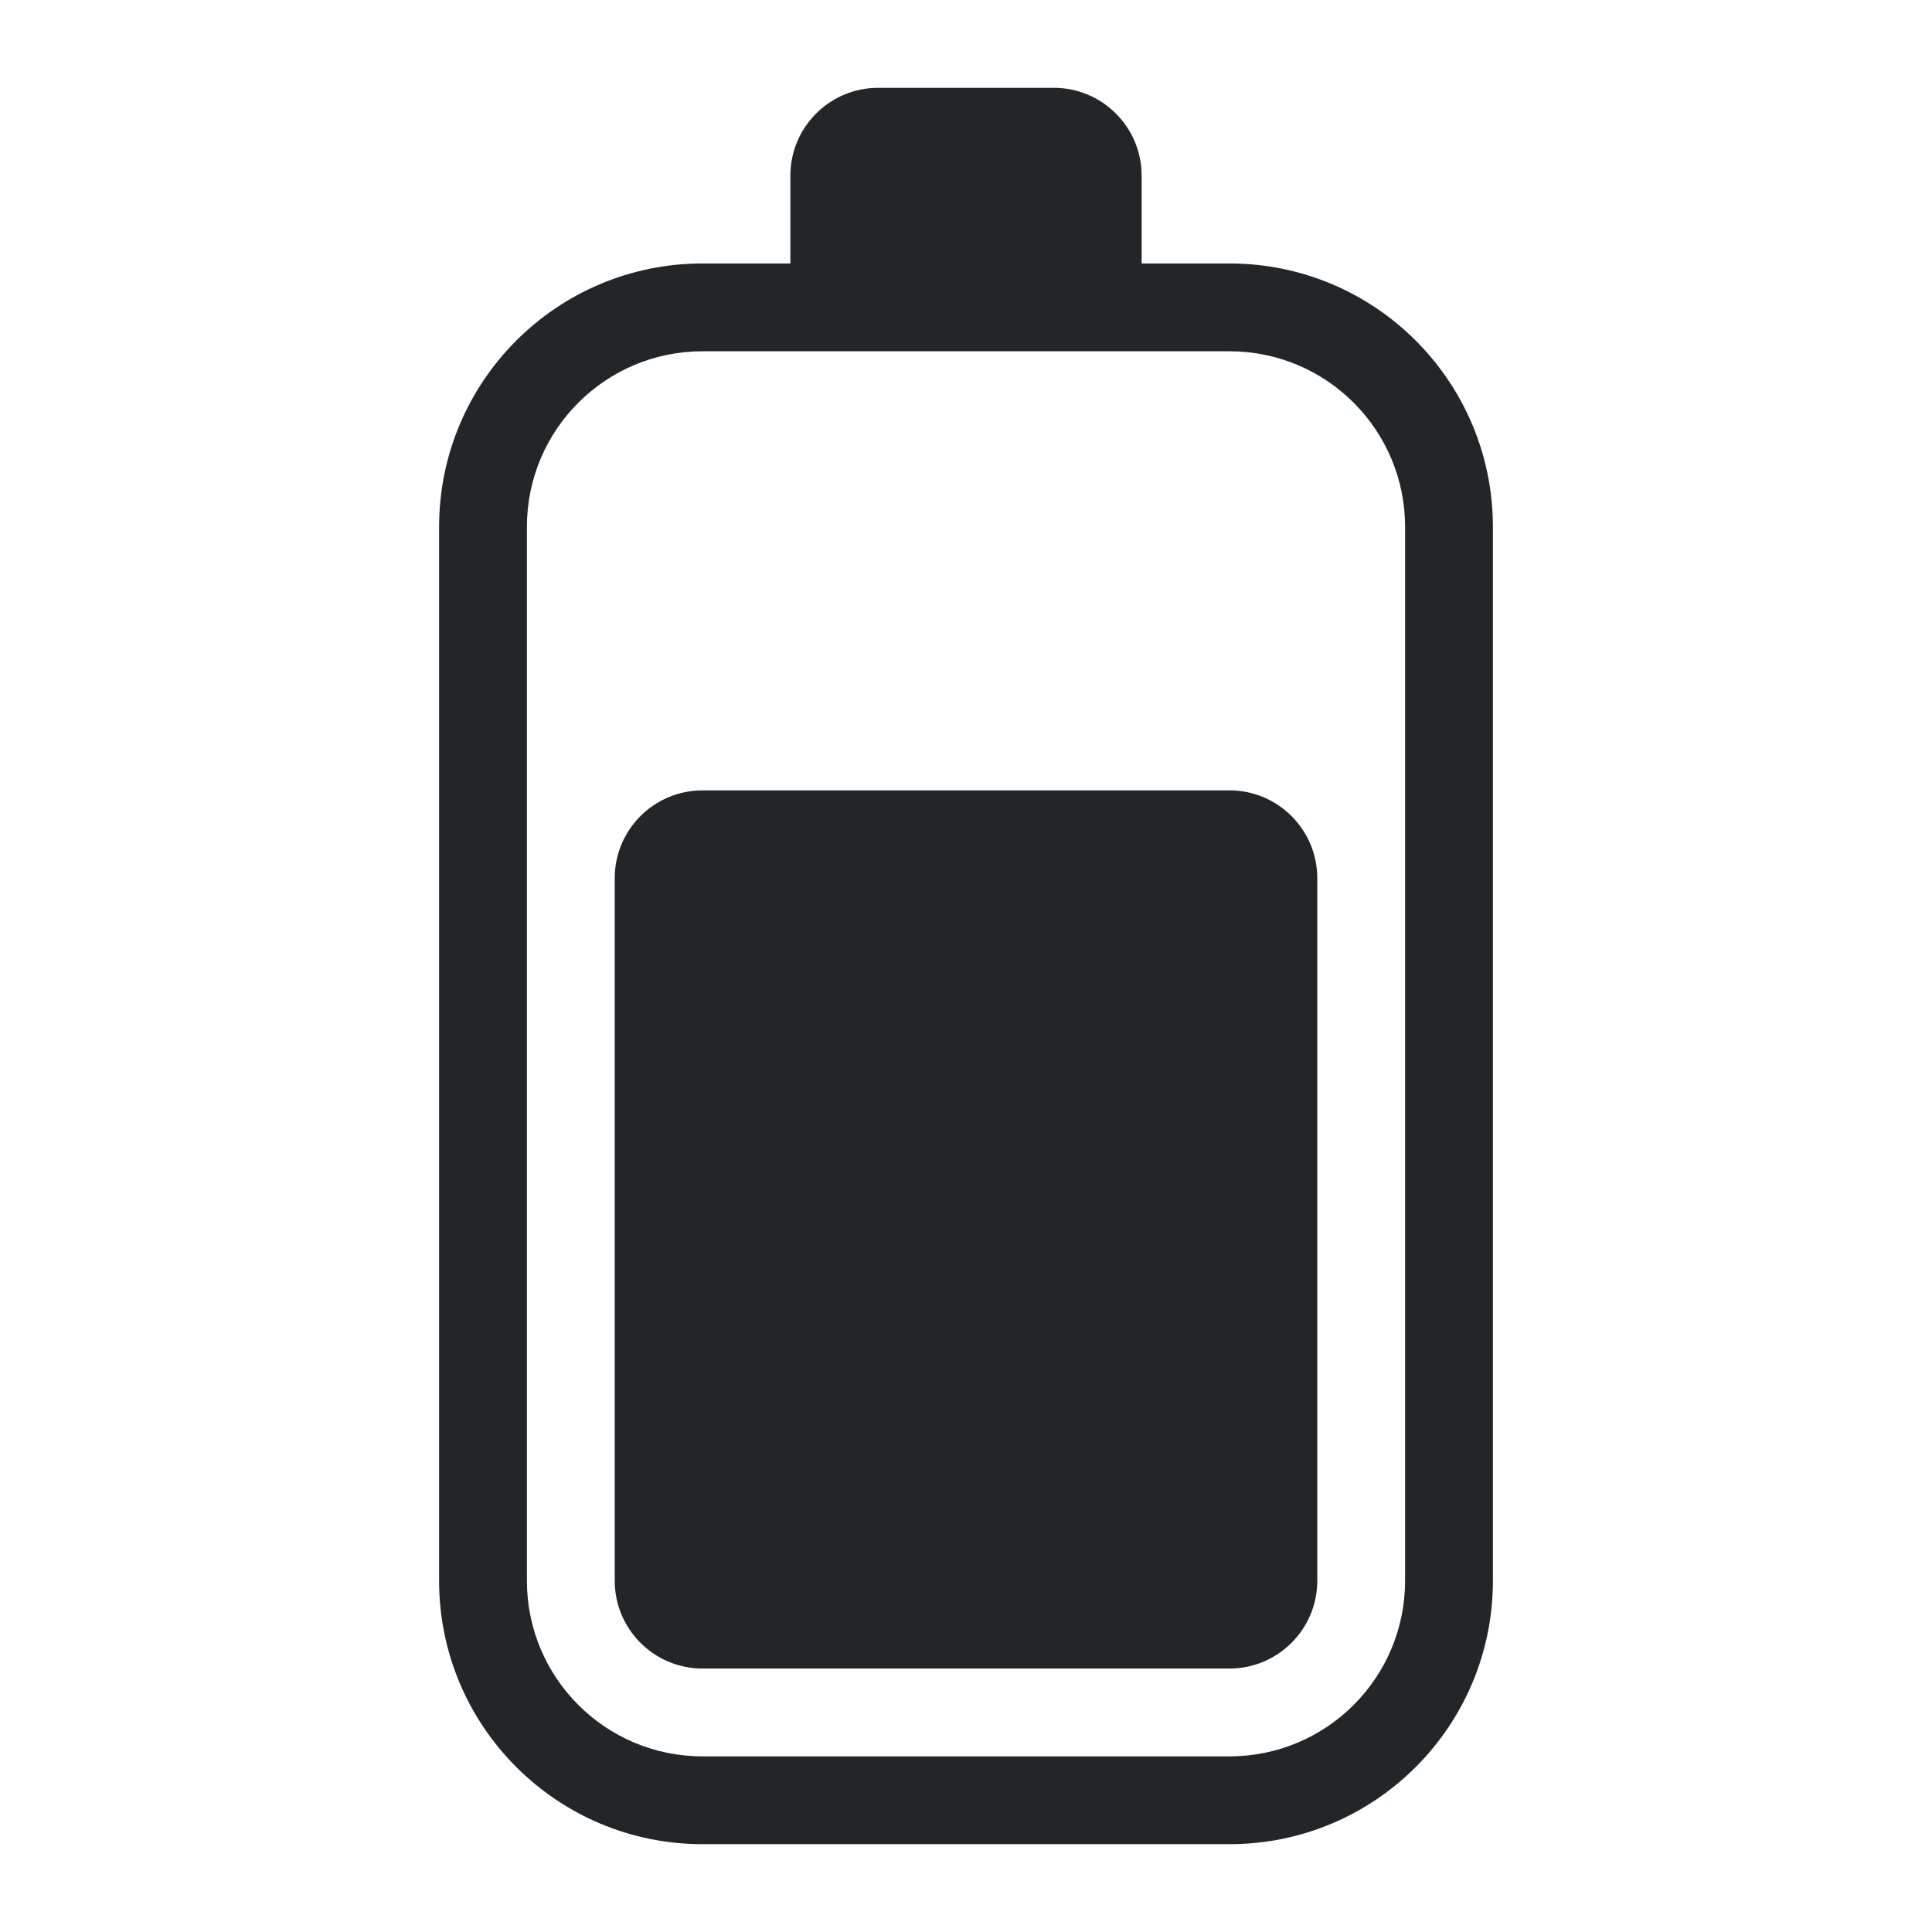<?xml version="1.0" encoding="UTF-8" standalone="no"?>
<svg
   height="22"
   width="22"
   version="1.1"
   id="svg1"
   xmlns="http://www.w3.org/2000/svg"
   xmlns:svg="http://www.w3.org/2000/svg">
  <defs
     id="defs1">
    <style
       type="text/css"
       id="current-color-scheme">
            .ColorScheme-Text {
                color:#232629;
            }
        </style>
  </defs>
  <path
     style="fill:currentColor"
     class="ColorScheme-Text"
     d="M 14,19 H 8 C 7.448,19 7,18.552 7,18 V 10 C 7,9.448 7.448,9 8,9 h 6 c 0.552,0 1,0.448 1,1 v 8 c 0,0.552 -0.448,1 -1,1 z m -6,2 h 6 c 1.657,0 3,-1.343 3,-3 V 6 C 17,4.343 15.657,3 14,3 H 13 V 2 C 13,1.448 12.552,1 12,1 H 10 C 9.448,1 9,1.448 9,2 V 3 H 8 C 6.343,3 5,4.343 5,6 v 12 c 0,1.657 1.343,3 3,3 z M 6,18 V 6 C 6,4.895 6.895,4 8,4 h 6 c 1.105,0 2,0.895 2,2 v 12 c 0,1.105 -0.895,2 -2,2 H 8 C 6.895,20 6,19.105 6,18 Z"
     id="path1" />
</svg>
